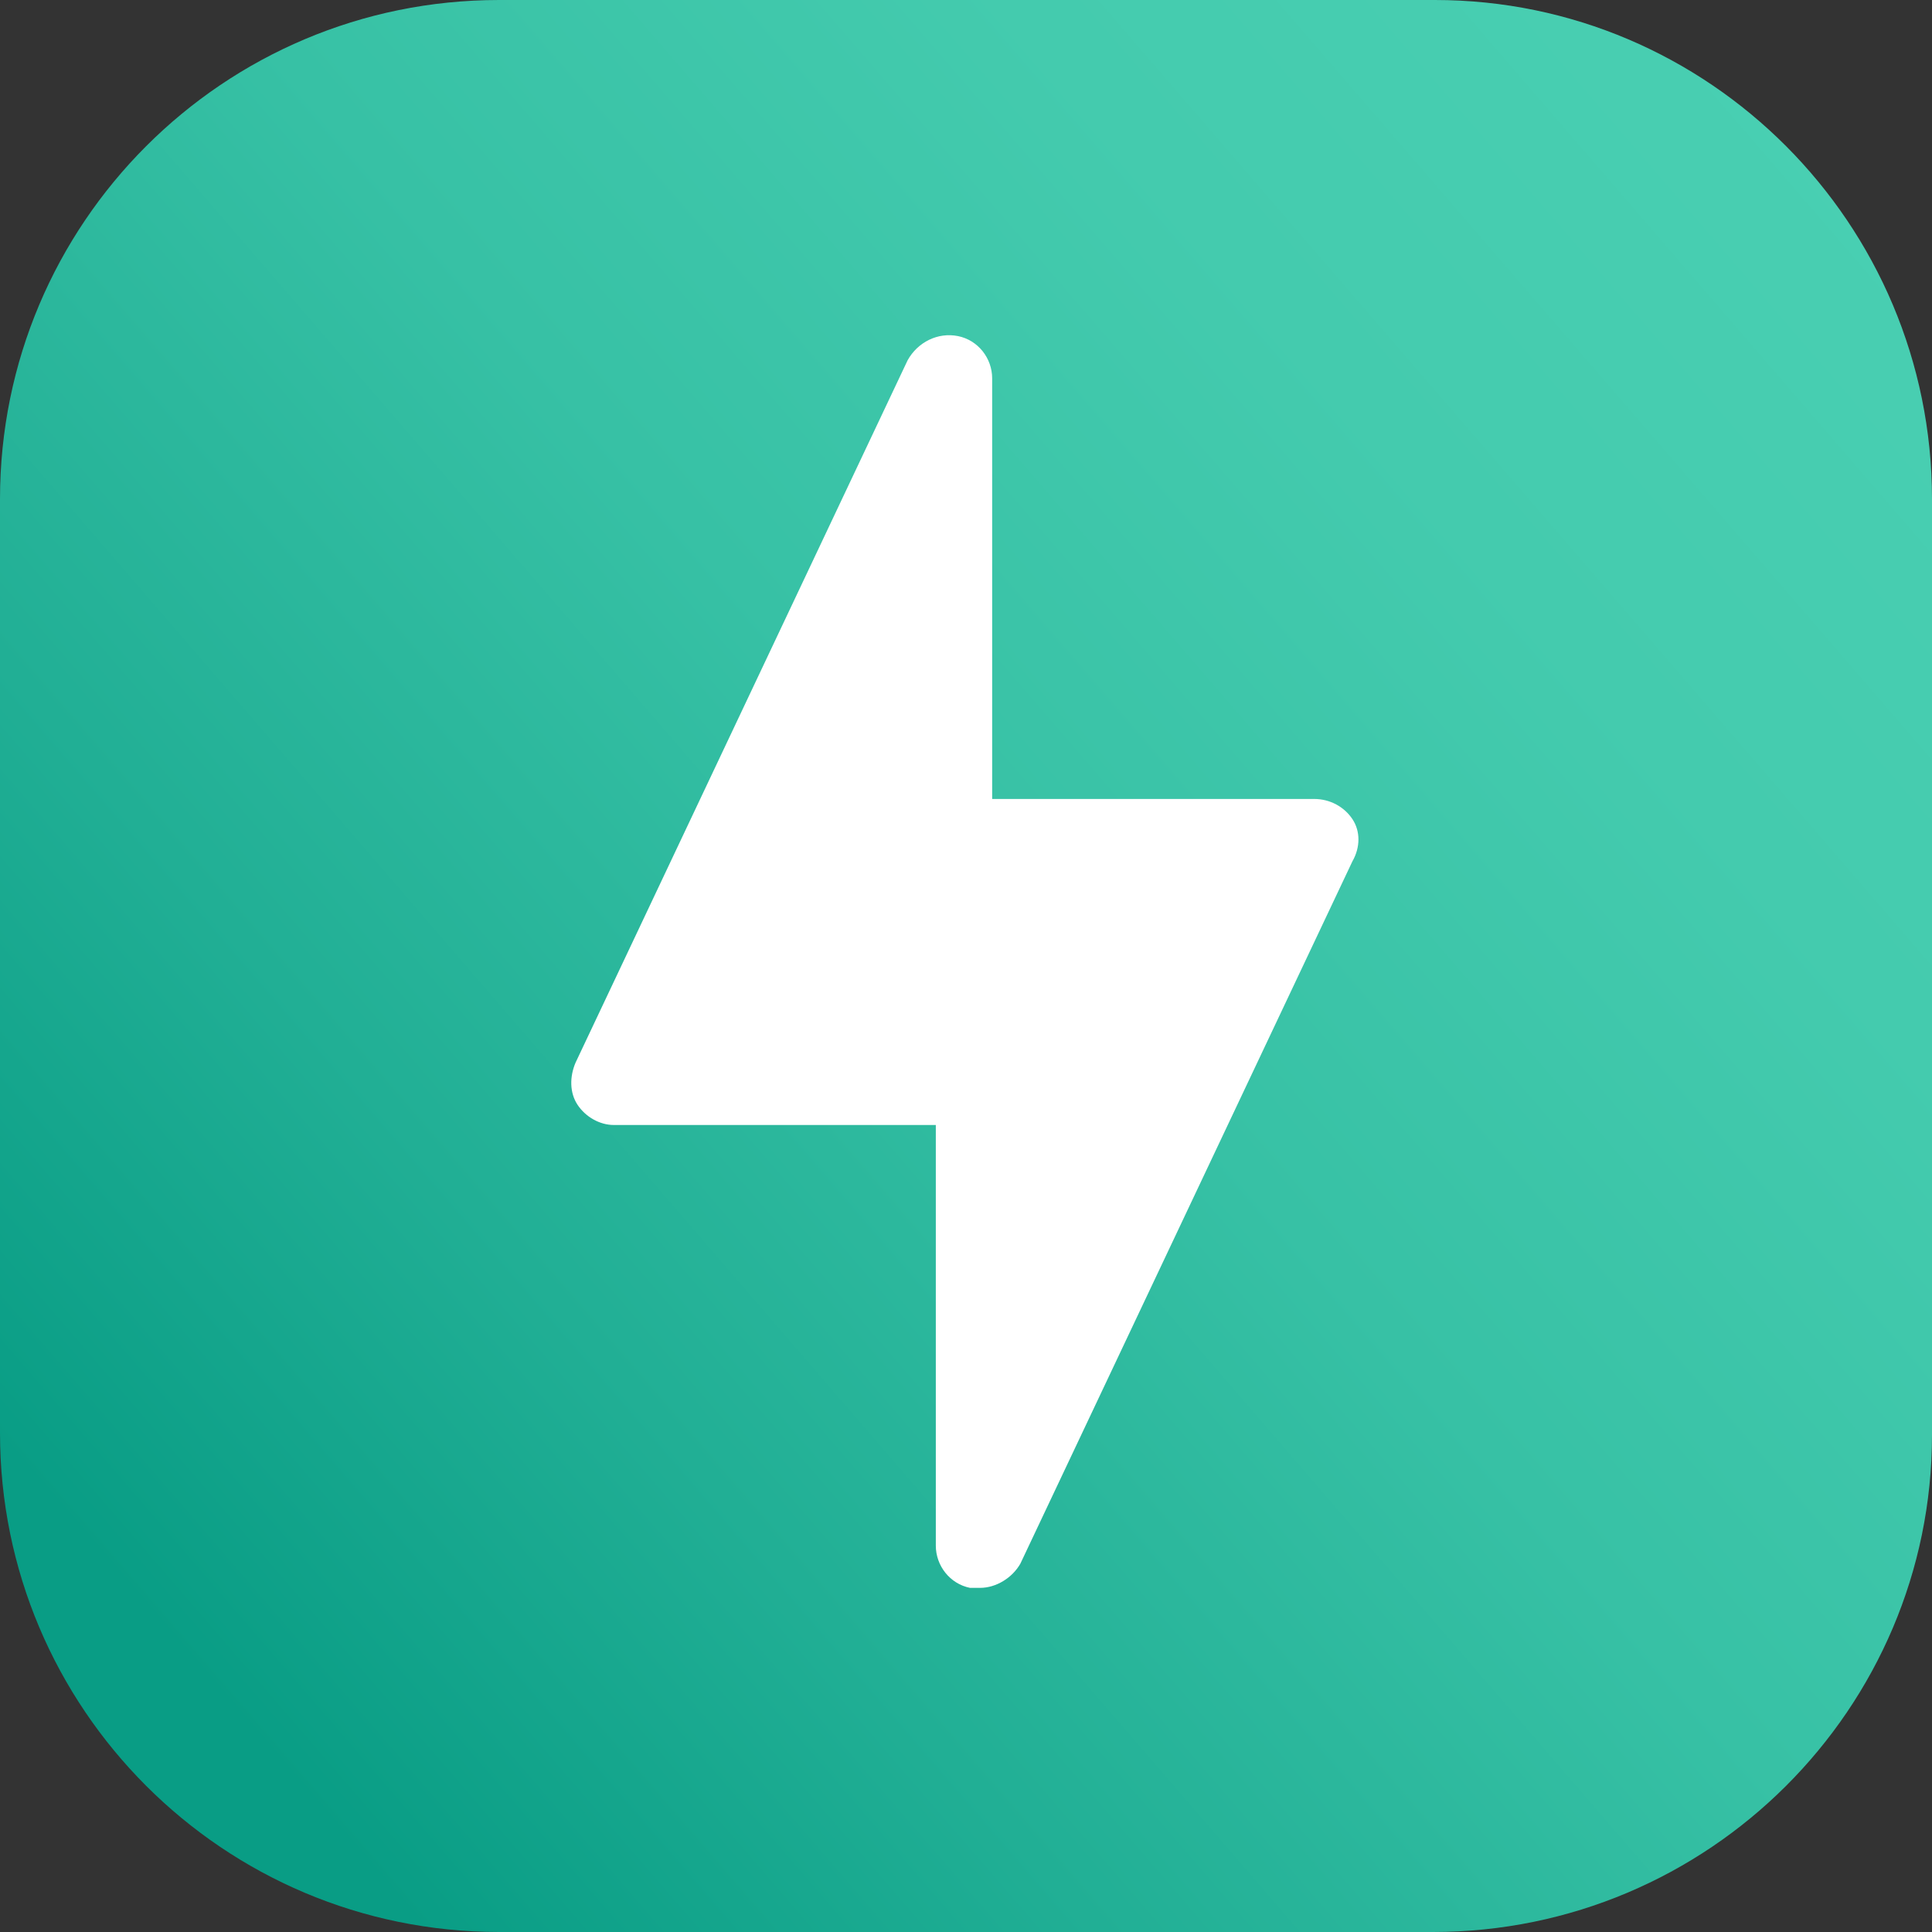 <?xml version="1.0" encoding="utf-8"?>
<!-- Generator: Adobe Illustrator 27.5.0, SVG Export Plug-In . SVG Version: 6.00 Build 0)  -->
<svg version="1.1" id="Layer_2_00000156578084683542750520000009757201876321893814_"
	 xmlns="http://www.w3.org/2000/svg" xmlns:xlink="http://www.w3.org/1999/xlink" x="0px" y="0px" viewBox="0 0 96 96"
	 style="enable-background:new 0 0 96 96;" xml:space="preserve">
<rect x="0" y="0" width="96" height="96" fill="#333333" stroke="none"/>
<style type="text/css">
	.st0{fill:url(#SVGID_1_);}
	.st1{fill:#FFFFFF;}
</style>
<g id="Layer_1-2">
	
		<linearGradient id="SVGID_1_" gradientUnits="userSpaceOnUse" x1="5.133" y1="12.995" x2="93.237" y2="89.051" gradientTransform="matrix(1 0 0 -1 0 98)">
		<stop  offset="4.000000e-02" style="stop-color:#099D85"/>
		<stop  offset="0.26" style="stop-color:#21AF95"/>
		<stop  offset="0.52" style="stop-color:#37C1A5"/>
		<stop  offset="0.77" style="stop-color:#44CBAE"/>
		<stop  offset="1" style="stop-color:#49CFB2"/>
	</linearGradient>
	<path class="st0" d="M24.8,0h46.5C84.9,0,96,11.1,96,24.8v46.5C96,84.9,84.9,96,71.2,96H24.8C11.1,96,0,84.9,0,71.2V24.8
		C0,11.1,11.1,0,24.8,0z"/>
	<path class="st1" d="M67.2,40.7c-0.4-0.6-1.1-1-1.9-1h-16V18.8c0-1-0.7-1.9-1.7-2.1c-1-0.2-2,0.3-2.5,1.2L28.6,52.8
		c-0.3,0.7-0.3,1.5,0.1,2.1c0.4,0.6,1.1,1,1.8,1h16v20.9c0,1,0.7,1.9,1.7,2.1c0.2,0,0.3,0,0.5,0c0.8,0,1.6-0.5,2-1.2l16.5-34.9l0,0
		C67.6,42.1,67.6,41.3,67.2,40.7L67.2,40.7z"/>
</g>
</svg>
